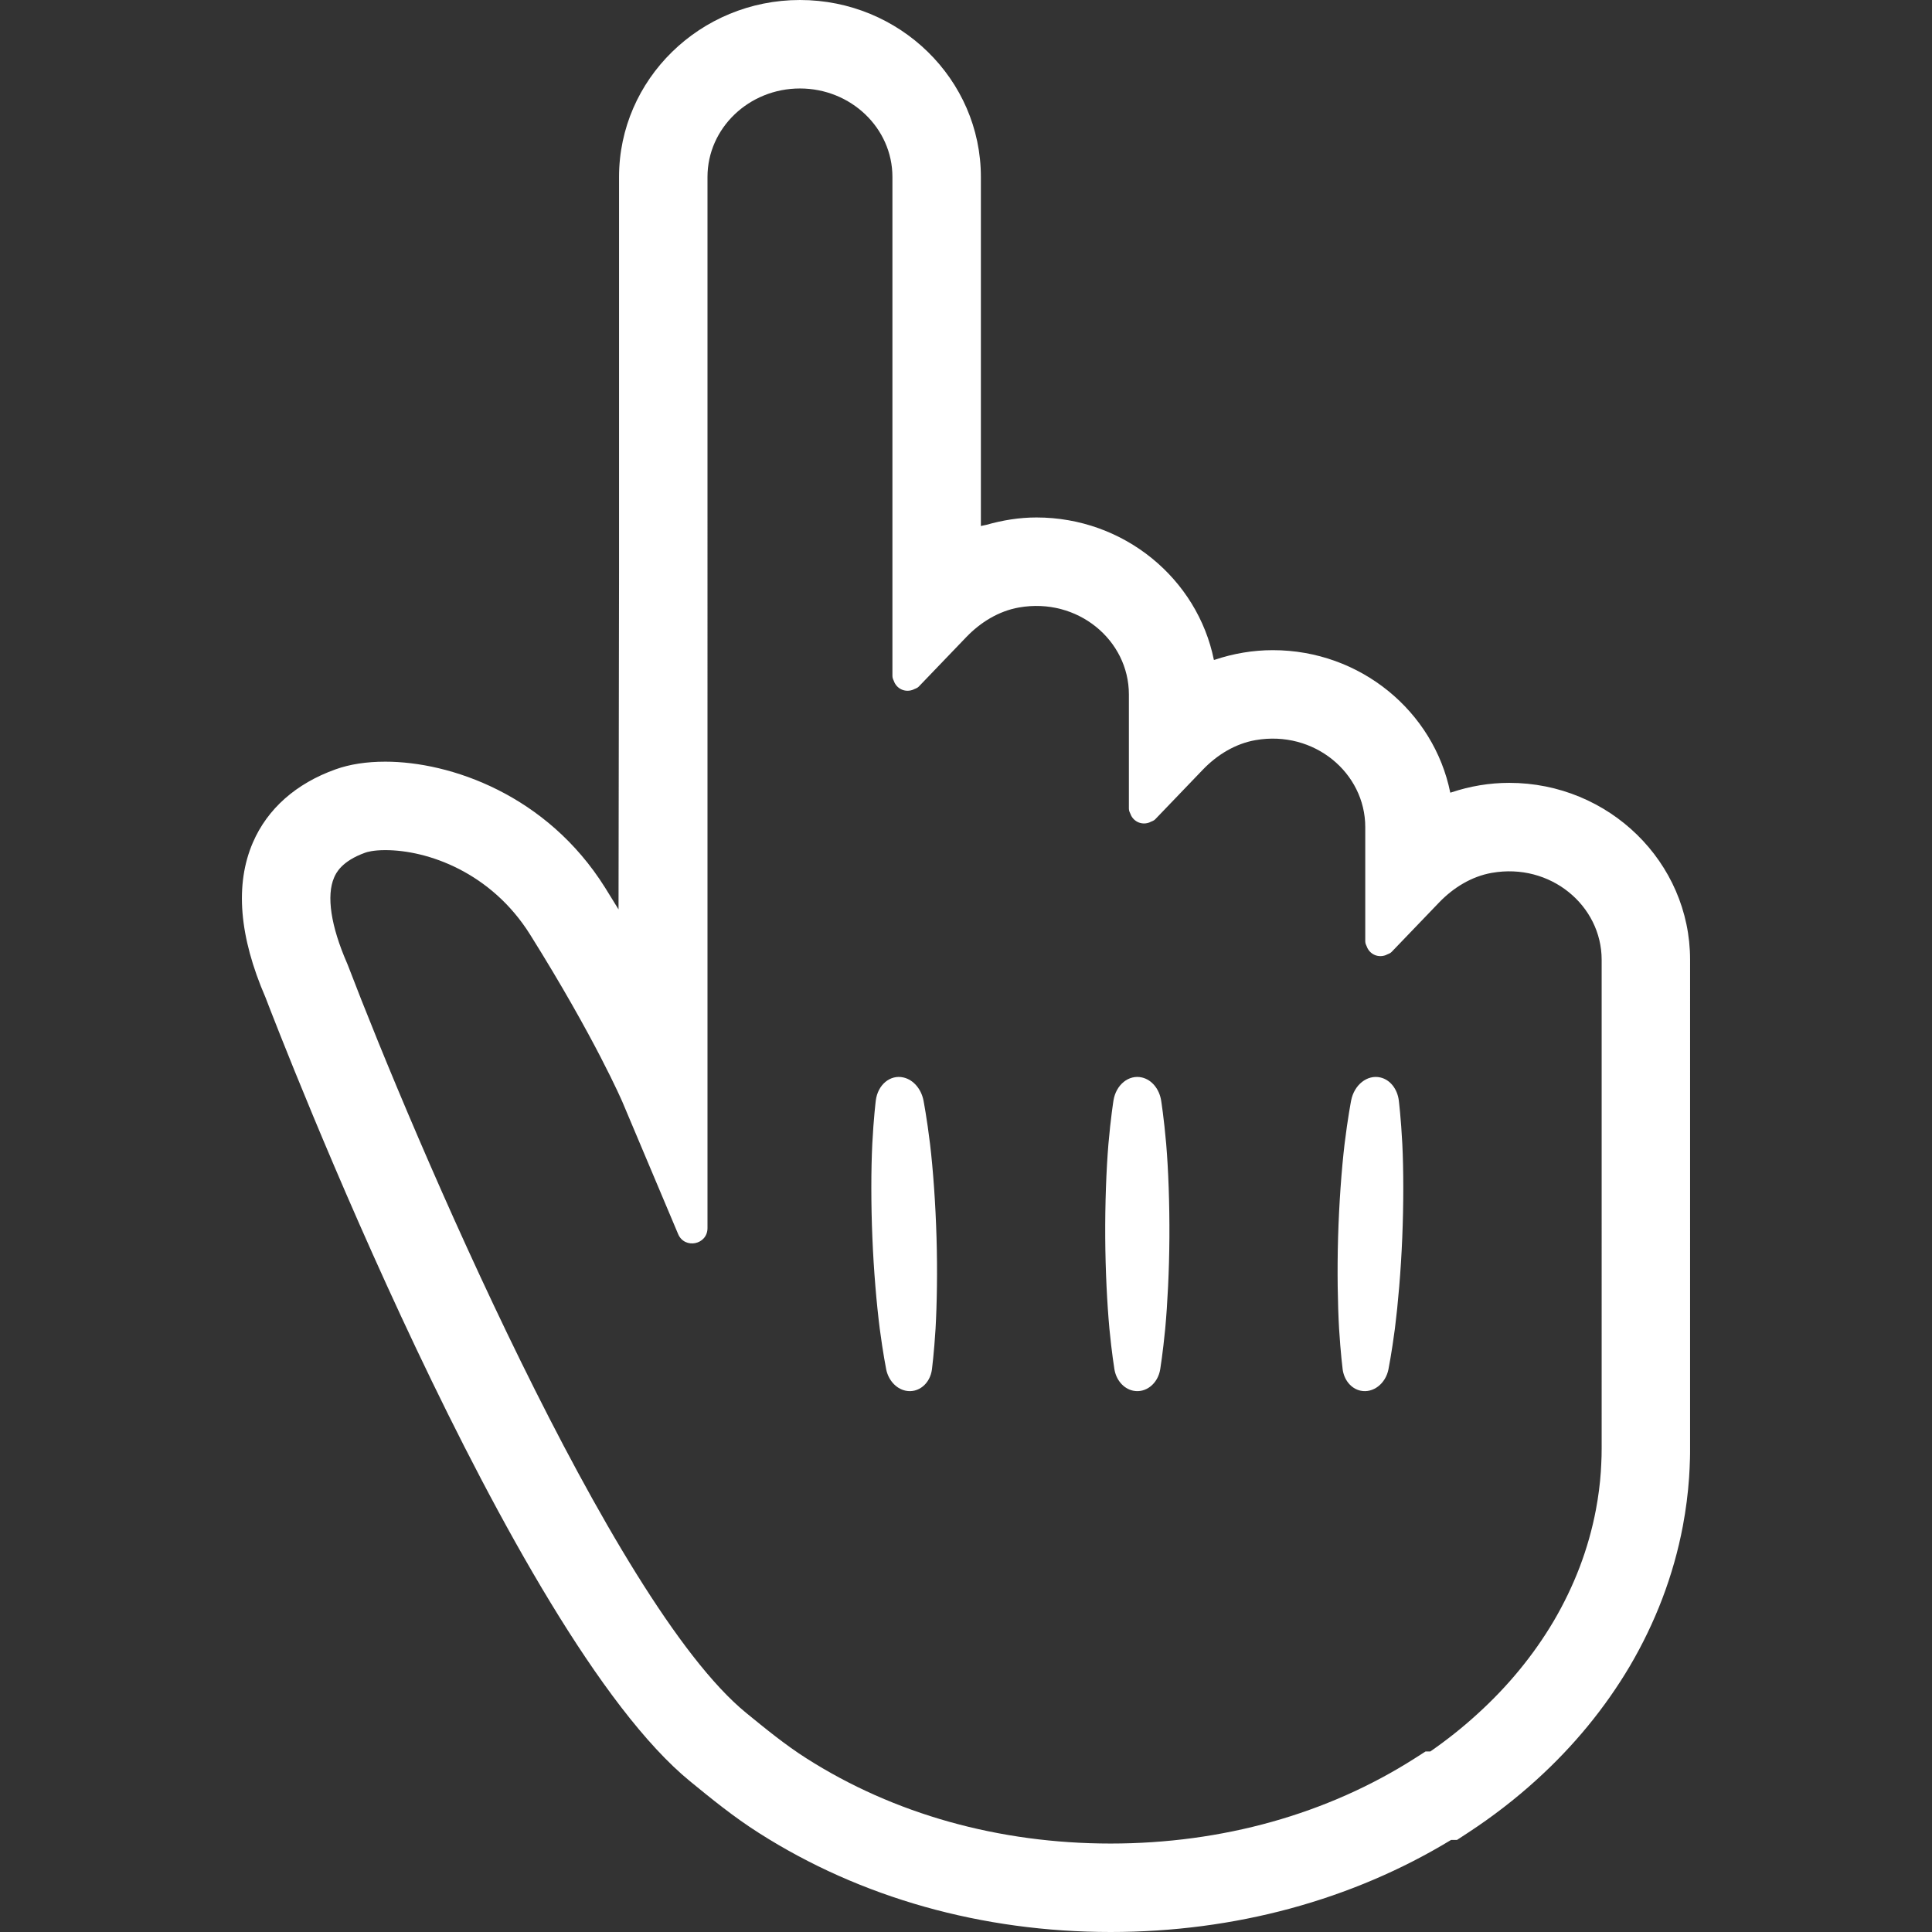 <!--?xml version="1.0" encoding="utf-8"?-->
<!-- Generator: Adobe Illustrator 18.1.1, SVG Export Plug-In . SVG Version: 6.00 Build 0)  -->

<svg version="1.1" id="_x31_0" xmlns="http://www.w3.org/2000/svg" xmlns:xlink="http://www.w3.org/1999/xlink" x="0px" y="0px" viewBox="0 0 512 512" style="width: 256px; height: 256px; opacity: 1;" xml:space="preserve">
<rect x="0" y="0" width="512" height="512" fill="#333333" stroke="none"/>
<style type="text/css">
	.st0{fill:#374149;}
</style>
<g>
	<path class="st0" d="M399.947,207.465c-5.25,0-10.438,0.886-15.356,2.535c-0.082,0.023-0.168,0.031-0.254,0.058
		c-4.351-21.5-23.785-37.758-47.031-37.758c-5.254,0-10.442,0.886-15.355,2.535c-0.082,0.023-0.168,0.031-0.254,0.058
		c-4.355-21.5-23.789-37.758-47.031-37.758c-4.531,0-8.984,0.73-13.281,1.957c-0.481,0.122-0.962,0.176-1.442,0.309V46.886
		C259.943,21.035,238.435,0,211.994,0c-26.434,0-47.941,21.035-47.941,46.886V151.77L163.916,241
		c-1.141-1.867-2.329-3.789-3.562-5.766c-15.438-24.641-41.024-33.383-58.25-33.383c-4.981,0-9.414,0.684-13.172,2.032
		c-10.473,3.742-18.046,10.445-21.91,19.382c-4.793,11.086-3.667,24.91,3.348,41.094c3.766,9.84,65.242,169.051,112.5,207.699
		c5.672,4.637,11.539,9.438,18.258,13.703C228.049,502.926,260.275,512,294.322,512c32.809,0,63.93-8.426,90.234-24.402h1.57
		l2.922-1.91c6.48-4.238,12.594-8.961,18.14-14.011c9.86-8.93,18.168-19.047,24.719-30.11c3.398-5.778,6.297-11.809,8.625-17.922
		c2.39-6.278,4.222-12.754,5.446-19.258c0.809-4.304,1.359-8.602,1.648-12.804c0.11-1.653,0.188-3.329,0.234-5
		c0.031-0.922,0.031-1.821,0.031-2.715V254.348C447.892,228.496,426.4,207.465,399.947,207.465z M424.454,383.867
		c0,0.652,0,1.301-0.023,1.981c-0.043,1.414-0.11,2.832-0.195,4.183c-0.218,3.25-0.656,6.621-1.297,10.023
		c-0.969,5.137-2.414,10.27-4.313,15.25c-1.867,4.894-4.195,9.73-6.91,14.347c-5.332,9.008-12.149,17.298-20.294,24.668
		c-3.828,3.497-7.984,6.794-12.367,9.836h-1.266l-2.882,1.84c-23.149,14.762-51.016,22.562-80.586,22.562
		c-29.57,0-57.437-7.801-80.609-22.578c-5.555-3.524-10.867-7.871-16.008-12.07c-35.621-29.133-88.258-152.926-105.531-198.164
		l-0.211-0.508c-4.281-9.817-5.5-17.867-3.422-22.672c0.461-1.066,1.863-4.316,8.285-6.61c0.434-0.156,2.09-0.664,5.278-0.664
		c11.234,0,28.031,5.863,38.383,22.383c17.273,27.582,24.422,44.27,24.488,44.422l14.738,34.946c1.718,4.066,7.781,2.84,7.781-1.574
		V46.886c0-12.926,10.993-23.441,24.5-23.441c13.516,0,24.508,10.515,24.508,23.441V179.16c0,0.598,0.27,1.051,0.481,1.539
		c0.015,0.039,0.019,0.086,0.035,0.121c0.902,1.91,3.054,2.738,5.015,1.934c0.054-0.023,0.102-0.058,0.16-0.086
		c0.438-0.207,0.902-0.313,1.278-0.703l12.602-13.125c3.778-3.938,8.61-6.914,13.984-7.856c15.531-2.722,29.11,8.668,29.11,23.039
		v30.301c0,0.598,0.274,1.051,0.485,1.535c0.015,0.043,0.019,0.086,0.038,0.125c0.898,1.906,3.047,2.738,5.008,1.938
		c0.058-0.027,0.11-0.066,0.168-0.094c0.434-0.203,0.898-0.312,1.27-0.699l12.633-13.16c3.774-3.93,8.602-6.894,13.969-7.828
		c15.512-2.699,29.07,8.687,29.07,23.042v30.298c0,0.598,0.274,1.046,0.481,1.535c0.019,0.038,0.023,0.09,0.042,0.129
		c0.902,1.906,3.047,2.734,5.008,1.934c0.058-0.028,0.106-0.066,0.164-0.094c0.438-0.202,0.902-0.312,1.274-0.699l12.586-13.102
		c3.782-3.941,8.61-6.922,13.985-7.866c15.523-2.738,29.109,8.656,29.109,23.031V383.867z" style="fill: rgb(255, 255, 255);"></path>
	<path class="st0" d="M307.717,291.649c-0.481-2.989-2.426-5.485-5.082-6.106c-3.5-0.821-6.89,1.922-7.554,6.106
		c0,0-0.738,4.625-1.336,11.515c-0.57,6.84-0.906,15.871-0.848,24.82c0.051,8.852,0.512,17.622,1.106,24.137
		c0.625,6.469,1.328,10.754,1.328,10.754c0.461,2.801,2.375,5.129,4.958,5.675c3.339,0.703,6.55-1.835,7.179-5.675
		c0,0,0.699-4.286,1.324-10.754c0.598-6.515,1.059-15.285,1.11-24.137c0.054-8.949-0.274-17.98-0.851-24.82
		C308.454,296.274,307.717,291.649,307.717,291.649z" style="fill: rgb(255, 255, 255);"></path>
	<path class="st0" d="M246.47,303.164c-0.836-6.89-1.734-11.515-1.734-11.515c-0.586-2.989-2.617-5.485-5.297-6.106
		c-3.531-0.821-6.82,1.922-7.344,6.106c0,0-0.578,4.625-0.93,11.515c-0.332,6.84-0.351,15.871,0.023,24.82
		c0.36,8.852,1.126,17.622,1.954,24.137c0.851,6.469,1.703,10.754,1.703,10.754c0.562,2.801,2.554,5.129,5.152,5.675
		c3.363,0.703,6.489-1.835,6.981-5.675c0,0,0.554-4.286,0.953-10.754c0.367-6.515,0.52-15.285,0.258-24.137
		C247.931,319.035,247.283,310.004,246.47,303.164z" style="fill: rgb(255, 255, 255);"></path>
	<path class="st0" d="M370.701,291.649c-0.375-2.989-2.234-5.485-4.867-6.106c-3.473-0.821-6.957,1.922-7.77,6.106
		c0,0-0.898,4.625-1.738,11.515c-0.808,6.84-1.465,15.871-1.722,24.82c-0.258,8.852-0.102,17.622,0.266,24.137
		c0.398,6.469,0.946,10.754,0.946,10.754c0.367,2.801,2.203,5.129,4.758,5.675c3.316,0.703,6.617-1.835,7.382-5.675
		c0,0,0.852-4.286,1.703-10.754c0.825-6.515,1.594-15.285,1.954-24.137c0.367-8.949,0.351-17.98,0.015-24.82
		C371.275,296.274,370.701,291.649,370.701,291.649z" style="fill: rgb(255, 255, 255);"></path>
</g>
</svg>
